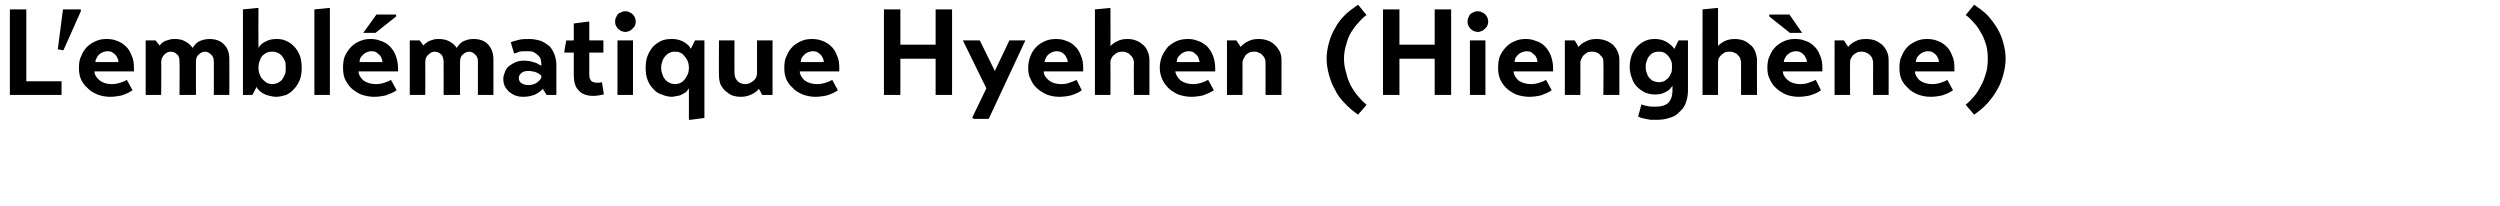 <?xml version="1.0" standalone="no"?><!DOCTYPE svg PUBLIC "-//W3C//DTD SVG 1.1//EN" "http://www.w3.org/Graphics/SVG/1.1/DTD/svg11.dtd"><svg xmlns="http://www.w3.org/2000/svg" version="1.1" width="532px" height="43.8px" viewBox="0 0 532 43.8"><desc>L embl matique Hyehen (Hiengh ne)</desc><defs/><g id="Polygon107765"><path d="m13.1 20.2h-11V2h3.5v15.3h7.5v2.9zM13.4 2h3.8v.4l-3.7 8.3l-1.2-.2L13.4 2zm6.7 13.2c0 .7.4 1.3 1.1 1.9c.6.5 1.5.8 2.6.8c.6 0 1.2-.1 1.8-.3c.6-.2 1.1-.4 1.4-.6l1.2 2.2c-.7.5-1.4.8-2.3 1.1c-.9.2-1.7.3-2.5.3c-1 0-1.9-.2-2.7-.5c-.9-.4-1.6-.8-2.1-1.4c-.6-.5-1.1-1.2-1.4-1.9c-.3-.7-.4-1.5-.4-2.4c0-.9.1-1.8.5-2.5c.3-.8.7-1.4 1.3-2c.5-.5 1.2-.9 1.9-1.2c.7-.3 1.4-.4 2.2-.4c.8 0 1.5.1 2.2.4c.6.2 1.3.6 1.8 1.1c.6.5 1 1.2 1.3 2c.4.8.5 1.7.5 2.7v.7h-8.4zm5.1-2c0-.4-.1-.7-.3-1c-.1-.3-.3-.5-.5-.7c-.3-.2-.5-.4-.8-.5c-.3-.1-.5-.1-.8-.1c-.3 0-.6.1-.9.2c-.3.1-.6.3-.8.5c-.2.2-.4.4-.5.7c-.2.3-.3.6-.3.9h4.9zM34 9.7c.1-.2.2-.3.4-.5c.3-.2.5-.4.8-.5c.3-.1.6-.2 1-.3c.3-.1.6-.1.9-.1c.9 0 1.6.1 2.3.5c.6.3 1.2.8 1.6 1.4c.4-.7.9-1.2 1.6-1.5c.7-.3 1.4-.4 2-.4c1.3 0 2.4.4 3.1 1.2c.8.8 1.1 1.8 1.1 3.1c.03-.02 0 7.6 0 7.6h-3.3s.03-7.07 0-7.1c0-.7-.2-1.2-.6-1.5c-.4-.4-.8-.6-1.3-.6c-.4 0-.9.2-1.3.6c-.4.3-.6.8-.6 1.5c-.02 0 0 7.1 0 7.1h-3.5s.05-6.99 0-7c0-.7-.1-1.3-.5-1.6c-.4-.4-.8-.6-1.4-.6c-.5 0-.9.2-1.3.6c-.4.4-.7.9-.7 1.6c.05.01 0 7 0 7H31V8.6h2.1s.86 1.1.9 1.1zm24.7 10.9c-.4 0-.9-.1-1.3-.2c-.4-.1-.8-.2-1.2-.4c-.3-.2-.7-.4-1-.7c-.2-.2-.5-.5-.6-.8l-.9 1.7h-2V2l3-.3h.3s-.04 8.49 0 8.5c.3-.6.9-1.1 1.6-1.4c.7-.4 1.5-.5 2.3-.5c.7 0 1.4.1 2 .4c.7.3 1.2.7 1.7 1.2c.5.5.9 1.2 1.2 1.9c.3.8.4 1.7.4 2.6c0 1-.1 1.8-.4 2.6c-.3.7-.7 1.4-1.2 1.9c-.5.6-1.1 1-1.7 1.3c-.7.2-1.4.4-2.2.4zm-.7-2.7c.3 0 .7-.1 1-.2c.4-.2.7-.4 1-.7c.2-.3.4-.7.6-1.1c.2-.4.2-.9.2-1.5c0-.6 0-1.1-.2-1.5c-.2-.4-.4-.8-.7-1.1c-.3-.3-.6-.5-.9-.6c-.4-.2-.7-.2-1.1-.2c-.3 0-.7 0-1.1.2c-.3.1-.6.4-.9.6c-.3.3-.5.7-.6 1.1c-.2.4-.3.9-.3 1.5c0 .6.1 1.1.3 1.5c.1.4.4.8.7 1.1c.3.3.6.5.9.7c.4.1.7.2 1.1.2zm12.2 2.3h-3.3V2l3-.3h.3v18.5zm6.1-5c0 .7.4 1.3 1 1.9c.7.5 1.6.8 2.7.8c.6 0 1.2-.1 1.8-.3c.6-.2 1.1-.4 1.4-.6l1.2 2.2c-.7.5-1.5.8-2.3 1.1c-.9.2-1.7.3-2.5.3c-1 0-1.9-.2-2.8-.5c-.8-.4-1.5-.8-2.1-1.4c-.5-.5-1-1.2-1.3-1.9c-.3-.7-.4-1.5-.4-2.4c0-.9.1-1.8.4-2.5c.4-.8.8-1.4 1.4-2c.5-.5 1.1-.9 1.9-1.2c.7-.3 1.4-.4 2.2-.4c.7 0 1.4.1 2.1.4c.7.2 1.4.6 1.9 1.1c.5.5 1 1.2 1.3 2c.3.8.5 1.7.5 2.7v.7h-8.4zm5.1-2c-.1-.4-.1-.7-.3-1c-.1-.3-.3-.5-.6-.7c-.2-.2-.4-.4-.7-.5c-.3-.1-.6-.1-.8-.1c-.4 0-.6.1-.9.2c-.3.1-.6.3-.8.5c-.2.2-.4.4-.6.7c-.1.3-.2.6-.2.9h4.9zM80.1 3.1h4.2v.4L79.9 7h-2.6l2.8-3.9zm10 6.6c.1-.2.3-.3.5-.5c.3-.2.5-.4.8-.5l.9-.3c.4-.1.7-.1 1-.1c.8 0 1.6.1 2.3.5c.6.3 1.2.8 1.6 1.4c.4-.7.9-1.2 1.6-1.5c.7-.3 1.3-.4 2-.4c1.3 0 2.4.4 3.1 1.2c.7.8 1.1 1.8 1.1 3.1v7.6h-3.3v-7.1c0-.7-.2-1.2-.6-1.5c-.4-.4-.8-.6-1.3-.6c-.4 0-.9.2-1.3.6c-.4.3-.6.8-.6 1.5c-.04 0 0 7.1 0 7.1h-3.5s.03-6.99 0-7c0-.7-.2-1.3-.5-1.6c-.4-.4-.9-.6-1.4-.6c-.5 0-.9.2-1.3.6c-.5.4-.7.9-.7 1.6c.03.01 0 7 0 7h-3.3V8.6h2.1s.84 1.1.8 1.1zm28.3 10.5h-2.1s-.76-1.3-.8-1.3c-.4.5-1 .9-1.6 1.2c-.7.3-1.6.5-2.5.5c-.7 0-1.3-.1-1.8-.3c-.5-.2-.9-.5-1.3-.8c-.4-.4-.7-.8-.9-1.2c-.2-.5-.3-1-.3-1.5c0-.6.2-1.1.4-1.6c.2-.5.5-.9.9-1.2c.4-.3.9-.6 1.4-.8c.5-.2 1.1-.3 1.8-.3c.3 0 .7.1 1.1.1l1.1.3c.3.1.6.2.8.4c.3.1.5.2.6.3v-.4c0-.4-.1-.8-.2-1.2c-.2-.3-.4-.6-.7-.8c-.3-.3-.6-.4-.9-.6c-.4-.1-.8-.1-1.2-.1c-.7 0-1.3 0-1.7.1c-.4.2-.7.3-1.1.4l-.7-2.4c.4-.2.9-.3 1.6-.5c.7-.2 1.5-.2 2.4-.2c.9 0 1.7.2 2.4.4c.7.3 1.3.7 1.8 1.1c.5.5.8 1.1 1.1 1.8c.2.6.4 1.4.4 2.2c-.02-.02 0 6.4 0 6.4zm-3.2-4.1c-.1-.1-.2-.2-.4-.3c-.2-.2-.4-.3-.7-.4c-.2-.1-.5-.2-.8-.2c-.3-.1-.6-.1-.9-.1c-.6 0-1 .1-1.4.4c-.4.3-.6.7-.6 1.1c0 .5.2.9.6 1.1c.4.3.9.4 1.4.4c.3 0 .6 0 .9-.1c.3-.1.6-.2.8-.3c.3-.2.5-.4.7-.6c.2-.2.3-.4.4-.6v-.4zm10.2-4.9v4.7c0 .7.2 1.1.5 1.4c.3.2.7.3 1.2.3c.2 0 .6 0 1-.1l.4 2.6c-.9.2-1.6.3-2.3.3c-1.4 0-2.4-.4-3.1-1.2c-.7-.7-1-1.8-1-3.2v-4.8h-2s.04-.33 0-.3c.1-.4.1-.8.2-1.2c.1-.3.1-.7.2-1.1c-.04.03 1.6 0 1.6 0V5l3-.4h.3v4h3v2.6h-3zm6-2.6h3.3v11.6h-3.3V8.6zm-.5-4c0-.3 0-.6.2-.9c.1-.2.2-.5.4-.7c.2-.2.5-.3.7-.4c.3-.2.6-.2.9-.2c.3 0 .5 0 .8.2c.3.1.5.2.7.4c.2.2.4.5.5.7c.1.3.2.6.2.9c0 .3-.1.6-.2.9c-.1.2-.3.4-.5.6c-.2.2-.4.4-.7.5c-.3.1-.5.2-.8.2c-.3 0-.6-.1-.9-.2c-.2-.1-.5-.3-.7-.5c-.2-.2-.3-.4-.4-.6c-.2-.3-.2-.6-.2-.9zm12.1 16c-.8 0-1.5-.2-2.2-.5c-.7-.2-1.3-.6-1.8-1.2c-.5-.5-.9-1.1-1.2-1.9c-.3-.8-.4-1.6-.4-2.6c0-.9.1-1.8.4-2.5c.3-.8.7-1.4 1.2-2c.5-.5 1.1-.9 1.7-1.2c.7-.3 1.4-.4 2.2-.4c.4 0 .8 0 1.2.1c.4.1.8.2 1.2.4c.3.2.7.4 1 .7c.3.2.5.5.7.9c0-.03.9-1.8.9-1.8h2v16.5l-3 .4h-.3s-.01-6.65 0-6.7c-.2.3-.4.5-.6.8c-.3.2-.6.3-.9.5c-.3.2-.7.3-1 .3c-.4.1-.8.2-1.1.2zm.6-2.7c.4 0 .7-.1 1.1-.2c.4-.2.7-.4.9-.7c.3-.3.5-.7.7-1.1c.2-.4.3-.9.3-1.5c0-.5-.1-1-.3-1.5c-.2-.4-.4-.7-.7-1c-.2-.3-.5-.6-.9-.7c-.3-.2-.7-.2-1.1-.2c-.3 0-.7 0-1 .2c-.4.1-.7.4-1 .7c-.2.3-.5.6-.6 1c-.2.5-.3 1-.3 1.5c0 .6.1 1.1.3 1.5c.1.5.4.8.6 1.1c.3.3.6.5 1 .7c.3.1.7.2 1 .2zm17.9 1c-.4.5-.9.9-1.6 1.2c-.6.3-1.4.5-2.2.5c-.7 0-1.3-.1-1.9-.3c-.5-.2-1-.6-1.5-1c-.4-.4-.7-.8-1-1.4c-.2-.6-.3-1.2-.3-1.9c-.04.02 0-7.4 0-7.4h3.3s-.04 6.87 0 6.9c0 .7.2 1.3.7 1.8c.4.4 1 .6 1.7.6c.3 0 .6-.1.8-.2c.3-.1.6-.3.8-.5c.3-.2.4-.4.6-.7c.1-.3.2-.6.2-1c.02 0 0-6.9 0-6.9h3.3v11.6h-2.2s-.69-1.32-.7-1.3zm8.7-3.7c0 .7.4 1.3 1 1.9c.7.5 1.6.8 2.7.8c.6 0 1.2-.1 1.8-.3c.6-.2 1.1-.4 1.4-.6l1.2 2.2c-.7.5-1.4.8-2.3 1.1c-.9.2-1.7.3-2.5.3c-1 0-1.9-.2-2.7-.5c-.9-.4-1.6-.8-2.1-1.4c-.6-.5-1.1-1.2-1.4-1.9c-.3-.7-.4-1.5-.4-2.4c0-.9.1-1.8.5-2.5c.3-.8.7-1.4 1.3-2c.5-.5 1.2-.9 1.9-1.2c.7-.3 1.4-.4 2.2-.4c.7 0 1.5.1 2.2.4c.6.2 1.3.6 1.8 1.1c.6.5 1 1.2 1.3 2c.4.8.5 1.7.5 2.7v.7h-8.4zm5.1-2c0-.4-.1-.7-.3-1c-.1-.3-.3-.5-.5-.7c-.3-.2-.5-.4-.8-.5c-.3-.1-.6-.1-.8-.1c-.3 0-.6.1-.9.2c-.3.1-.6.3-.8.5c-.2.2-.4.4-.6.7c-.1.3-.2.6-.2.9h4.9zm23.8-.7h-7.5v7.7h-3.5V2h3.5v7.5h7.5V2h3.5v18.2h-3.5v-7.7zm19.1-3.9l-7.8 16.7h-3.2l-.3-.3l3-6.2l-5-10.2h3.6l3.2 6.5l3.1-6.5h3.4zm3.9 6.6c0 .7.4 1.3 1.1 1.9c.6.5 1.5.8 2.6.8c.7 0 1.3-.1 1.8-.3c.6-.2 1.1-.4 1.5-.6l1.1 2.2c-.6.5-1.4.8-2.3 1.1c-.9.2-1.7.3-2.5.3c-1 0-1.9-.2-2.7-.5c-.8-.4-1.5-.8-2.1-1.4c-.6-.5-1-1.2-1.3-1.9c-.4-.7-.5-1.5-.5-2.4c0-.9.2-1.8.5-2.5c.3-.8.7-1.4 1.3-2c.5-.5 1.2-.9 1.9-1.2c.7-.3 1.5-.4 2.2-.4c.8 0 1.5.1 2.2.4c.7.2 1.3.6 1.8 1.1c.6.5 1 1.2 1.3 2c.4.8.5 1.7.5 2.7v.7h-8.4zm5.1-2c0-.4-.1-.7-.3-1c-.1-.3-.3-.5-.5-.7c-.2-.2-.5-.4-.8-.5c-.3-.1-.5-.1-.8-.1c-.3 0-.6.1-.9.2c-.3.1-.5.3-.8.5c-.2.2-.4.4-.5.7c-.2.3-.3.6-.3.9h4.9zm9.1-3.4c.4-.4.9-.8 1.6-1.1c.6-.3 1.3-.4 2.1-.4c.6 0 1.2.1 1.7.3c.6.2 1 .5 1.5.9c.4.3.8.8 1 1.4c.3.6.4 1.3.4 2v7.3h-3.3s-.05-6.81 0-6.8c0-.4-.1-.7-.2-1c-.2-.3-.3-.5-.6-.7c-.2-.3-.4-.4-.7-.5c-.3-.2-.6-.2-1-.2c-.2 0-.5 0-.8.1c-.3.1-.6.3-.8.5c-.3.2-.5.4-.6.7c-.2.2-.3.6-.3.9c.04.01 0 7 0 7H233V2l3.1-.3h.2s.04 8.13 0 8.1zm13.8 5.4c.1.7.5 1.3 1.1 1.9c.7.5 1.6.8 2.7.8c.6 0 1.2-.1 1.8-.3c.6-.2 1-.4 1.4-.6l1.2 2.2c-.7.5-1.5.8-2.3 1.1c-.9.2-1.7.3-2.5.3c-1 0-1.9-.2-2.8-.5c-.8-.4-1.5-.8-2.1-1.4c-.5-.5-1-1.2-1.3-1.9c-.3-.7-.5-1.5-.5-2.4c0-.9.2-1.8.5-2.5c.4-.8.8-1.4 1.3-2c.6-.5 1.2-.9 1.9-1.2c.8-.3 1.5-.4 2.3-.4c.7 0 1.4.1 2.1.4c.7.2 1.3.6 1.9 1.1c.5.5 1 1.2 1.3 2c.3.8.5 1.7.5 2.7v.7h-8.5zm5.2-2c-.1-.4-.2-.7-.3-1c-.2-.3-.3-.5-.6-.7c-.2-.2-.4-.4-.7-.5c-.3-.1-.6-.1-.9-.1c-.3 0-.6.1-.8.2c-.3.1-.6.3-.8.5c-.2.2-.4.4-.6.7c-.1.3-.2.6-.2.9h4.9zM264 10c.4-.5.9-.9 1.6-1.2c.7-.4 1.4-.5 2.3-.5c.6 0 1.2.1 1.8.3c.6.2 1.1.5 1.5.9c.5.4.8.9 1.1 1.4c.3.6.4 1.2.4 1.9c-.01.02 0 7.4 0 7.4h-3.4s.03-6.81 0-6.8c0-.4 0-.7-.2-1c-.1-.3-.3-.5-.5-.7c-.2-.3-.5-.4-.8-.5c-.2-.2-.6-.2-.9-.2c-.3 0-.6 0-.9.1c-.3.2-.5.3-.8.5c-.2.2-.4.5-.5.8c-.2.3-.3.6-.3 1c.02-.04 0 6.8 0 6.8h-3.3V8.6h2s.93 1.36.9 1.4zm25 14.4c-1-.7-2-1.5-2.8-2.4c-.9-.9-1.6-1.8-2.1-2.9c-.6-1-1-2.1-1.3-3.2c-.3-1.1-.5-2.3-.5-3.4c0-1.2.2-2.3.5-3.4c.3-1.1.7-2.1 1.3-3.1c.5-1 1.2-1.9 2.1-2.8c.8-.8 1.8-1.5 2.8-2.2l1.8 2.2c-.6.4-1.2 1-1.7 1.6c-.6.6-1.1 1.3-1.6 2.1c-.4.7-.8 1.6-1 2.5c-.3.9-.5 2-.5 3.1c0 1.1.2 2.2.5 3.1c.2 1 .6 1.9 1 2.7c.5.9 1 1.6 1.6 2.3c.5.6 1.1 1.2 1.7 1.7l-1.8 2.1zm16.3-11.9h-7.5v7.7h-3.5V2h3.5v7.5h7.5V2h3.5v18.2h-3.5v-7.7zm7.5-3.9h3.3v11.6h-3.3V8.6zm-.5-4c0-.3 0-.6.2-.9c.1-.2.2-.5.4-.7c.2-.2.5-.3.7-.4c.3-.2.6-.2.9-.2c.3 0 .5 0 .8.2c.3.1.5.2.7.4c.2.2.4.5.5.7c.1.3.2.6.2.9c0 .3-.1.6-.2.9c-.1.2-.3.4-.5.6c-.2.2-.4.4-.7.5c-.3.1-.5.2-.8.2c-.3 0-.6-.1-.9-.2c-.2-.1-.5-.3-.7-.5c-.2-.2-.3-.4-.4-.6c-.2-.3-.2-.6-.2-.9zm9.8 10.6c0 .7.4 1.3 1 1.9c.7.5 1.6.8 2.7.8c.6 0 1.2-.1 1.8-.3c.6-.2 1.1-.4 1.4-.6l1.2 2.2c-.7.5-1.5.8-2.3 1.1c-.9.2-1.7.3-2.5.3c-1 0-1.9-.2-2.8-.5c-.8-.4-1.5-.8-2.1-1.4c-.5-.5-1-1.2-1.3-1.9c-.3-.7-.4-1.5-.4-2.4c0-.9.1-1.8.4-2.5c.4-.8.8-1.4 1.4-2c.5-.5 1.1-.9 1.9-1.2c.7-.3 1.4-.4 2.2-.4c.7 0 1.4.1 2.1.4c.7.2 1.4.6 1.9 1.1c.5.5 1 1.2 1.3 2c.3.8.5 1.7.5 2.7v.7h-8.4zm5.1-2c-.1-.4-.1-.7-.3-1c-.1-.3-.3-.5-.6-.7c-.2-.2-.4-.4-.7-.5c-.3-.1-.6-.1-.8-.1c-.3 0-.6.1-.9.2c-.3.1-.6.3-.8.5c-.2.2-.4.4-.6.7c-.1.3-.2.6-.2.9h4.9zm8.7-3.2c.4-.5.9-.9 1.6-1.2c.7-.4 1.5-.5 2.3-.5c.6 0 1.2.1 1.8.3c.6.2 1.1.5 1.6.9c.4.4.8.9 1 1.4c.3.6.4 1.2.4 1.9v7.4h-3.4s.05-6.81 0-6.8c0-.4 0-.7-.1-1c-.2-.3-.4-.5-.6-.7c-.2-.3-.4-.4-.7-.5c-.3-.2-.6-.2-1-.2c-.3 0-.6 0-.9.1c-.3.2-.5.3-.7.5c-.3.2-.5.5-.6.8c-.2.3-.3.6-.3 1c.03-.04 0 6.8 0 6.8H333V8.6h2.1s.84 1.36.8 1.4zm20 8.2c-.3.6-.8 1.1-1.5 1.4c-.7.4-1.4.5-2.1.5c-.8 0-1.5-.1-2.2-.4c-.6-.3-1.2-.7-1.7-1.2c-.5-.5-.9-1.1-1.1-1.8c-.3-.7-.5-1.6-.5-2.5c0-.9.2-1.7.4-2.4c.3-.7.7-1.4 1.2-1.9c.5-.5 1-.9 1.7-1.2c.6-.3 1.3-.4 2.1-.4c.9 0 1.7.2 2.4.6c.7.4 1.3.9 1.7 1.5c0-.03.9-1.8.9-1.8h2s-.01 10.67 0 10.7c0 1-.2 1.9-.5 2.7c-.3.8-.8 1.4-1.4 1.9c-.5.6-1.3 1-2.1 1.2c-.8.3-1.8.4-2.8.4h-1.1c-.4-.1-.8-.1-1.1-.2c-.3-.1-.6-.1-.9-.2c-.3-.1-.5-.2-.7-.3l.7-2.6c.4.2.9.3 1.4.4c.5.1 1.1.1 1.6.1c1.3 0 2.2-.3 2.8-.9c.5-.6.8-1.4.8-2.4v-1.2zm-2.9-.7c.4 0 .7-.1 1.1-.2c.3-.2.6-.4.9-.7c.2-.2.4-.6.6-1c.2-.4.2-.8.2-1.4c0-.5 0-.9-.2-1.3c-.2-.4-.4-.8-.7-1.1c-.2-.2-.5-.5-.8-.6c-.4-.2-.7-.2-1.1-.2c-.4 0-.7 0-1.1.2c-.3.1-.6.3-.8.6c-.3.3-.5.6-.6 1c-.2.4-.3.9-.3 1.4c0 .6.1 1.1.3 1.5c.1.4.3.7.6 1c.2.2.5.5.9.6c.3.1.7.2 1 .2zm12.6-7.7c.3-.4.9-.8 1.5-1.1c.7-.3 1.4-.4 2.1-.4c.6 0 1.2.1 1.8.3c.5.2 1 .5 1.4.9c.5.3.8.8 1.1 1.4c.2.6.4 1.3.4 2c-.05 0 0 7.3 0 7.3h-3.4v-6.8c0-.4-.1-.7-.2-1c-.1-.3-.3-.5-.5-.7c-.2-.3-.5-.4-.8-.5c-.3-.2-.6-.2-.9-.2c-.3 0-.6 0-.9.1c-.3.1-.5.3-.8.5c-.2.2-.4.4-.6.7c-.1.2-.2.6-.2.9c-.02.01 0 7 0 7h-3.3V2l3-.3h.3s-.02 8.13 0 8.1zm13.8 5.4c0 .7.4 1.3 1.1 1.9c.6.5 1.5.8 2.6.8c.7 0 1.3-.1 1.8-.3c.6-.2 1.1-.4 1.5-.6l1.1 2.2c-.6.5-1.4.8-2.3 1.1c-.9.2-1.7.3-2.5.3c-1 0-1.9-.2-2.7-.5c-.8-.4-1.5-.8-2.1-1.4c-.6-.5-1-1.2-1.3-1.9c-.4-.7-.5-1.5-.5-2.4c0-.9.1-1.8.5-2.5c.3-.8.7-1.4 1.3-2c.5-.5 1.2-.9 1.9-1.2c.7-.3 1.5-.4 2.2-.4c.8 0 1.5.1 2.2.4c.7.2 1.3.6 1.8 1.1c.6.5 1 1.2 1.3 2c.4.8.5 1.7.5 2.7v.7h-8.4zm5.1-2c0-.4-.1-.7-.3-1c-.1-.3-.3-.5-.5-.7c-.2-.2-.5-.4-.8-.5c-.3-.1-.5-.1-.8-.1c-.3 0-.6.1-.9.2c-.3.1-.5.3-.8.5c-.2.2-.4.4-.5.7c-.2.3-.3.6-.3.9h4.9zm-1-6.2h-2.6l-4.4-3.5v-.4h4.3l2.7 3.9zm9.8 3c.3-.5.9-.9 1.5-1.2c.7-.4 1.5-.5 2.3-.5c.7 0 1.3.1 1.9.3c.5.2 1 .5 1.5.9c.4.4.8.9 1 1.4c.3.6.4 1.2.4 1.9c.03.02 0 7.4 0 7.4h-3.3s-.02-6.81 0-6.8c0-.4-.1-.7-.2-1c-.1-.3-.3-.5-.5-.7c-.3-.3-.5-.4-.8-.5c-.3-.2-.6-.2-.9-.2c-.3 0-.6 0-.9.1c-.3.2-.6.3-.8.5c-.3.2-.4.5-.6.8c-.2.3-.2.6-.2 1c-.04-.04 0 6.8 0 6.8h-3.3V8.6h2l.9 1.4zm14.2 5.2c0 .7.4 1.3 1 1.9c.7.5 1.6.8 2.7.8c.6 0 1.2-.1 1.8-.3c.6-.2 1.1-.4 1.4-.6l1.2 2.2c-.7.5-1.4.8-2.3 1.1c-.9.2-1.7.3-2.5.3c-1 0-1.9-.2-2.7-.5c-.9-.4-1.6-.8-2.1-1.4c-.6-.5-1.1-1.2-1.4-1.9c-.3-.7-.4-1.5-.4-2.4c0-.9.1-1.8.5-2.5c.3-.8.7-1.4 1.3-2c.5-.5 1.2-.9 1.9-1.2c.7-.3 1.4-.4 2.2-.4c.7 0 1.5.1 2.2.4c.6.2 1.3.6 1.8 1.1c.6.5 1 1.2 1.3 2c.4.8.5 1.7.5 2.7v.7h-8.4zm5.1-2c0-.4-.1-.7-.3-1c-.1-.3-.3-.5-.5-.7c-.3-.2-.5-.4-.8-.5c-.3-.1-.6-.1-.8-.1c-.3 0-.6.1-.9.2c-.3.1-.6.3-.8.5c-.2.2-.4.4-.6.7c-.1.3-.2.6-.2.9h4.9zm7.5 11.2c1-.7 2-1.5 2.8-2.4c.8-.9 1.5-1.8 2.1-2.9c.6-1 1-2.1 1.3-3.2c.3-1.1.5-2.3.5-3.4c0-1.2-.2-2.3-.5-3.4C426 8 425.6 7 425 6c-.6-1-1.3-1.9-2.1-2.8c-.8-.8-1.8-1.5-2.8-2.2l-1.8 2.2c.6.4 1.2 1 1.7 1.6c.6.6 1.1 1.3 1.5 2.1c.5.7.8 1.6 1.1 2.5c.3.9.4 2 .4 3.1c0 1.1-.1 2.2-.4 3.1c-.3 1-.6 1.9-1.1 2.7c-.4.9-.9 1.6-1.5 2.3c-.5.6-1.1 1.2-1.7 1.7l1.8 2.1z" stroke="none" fill="#000"/></g></svg>